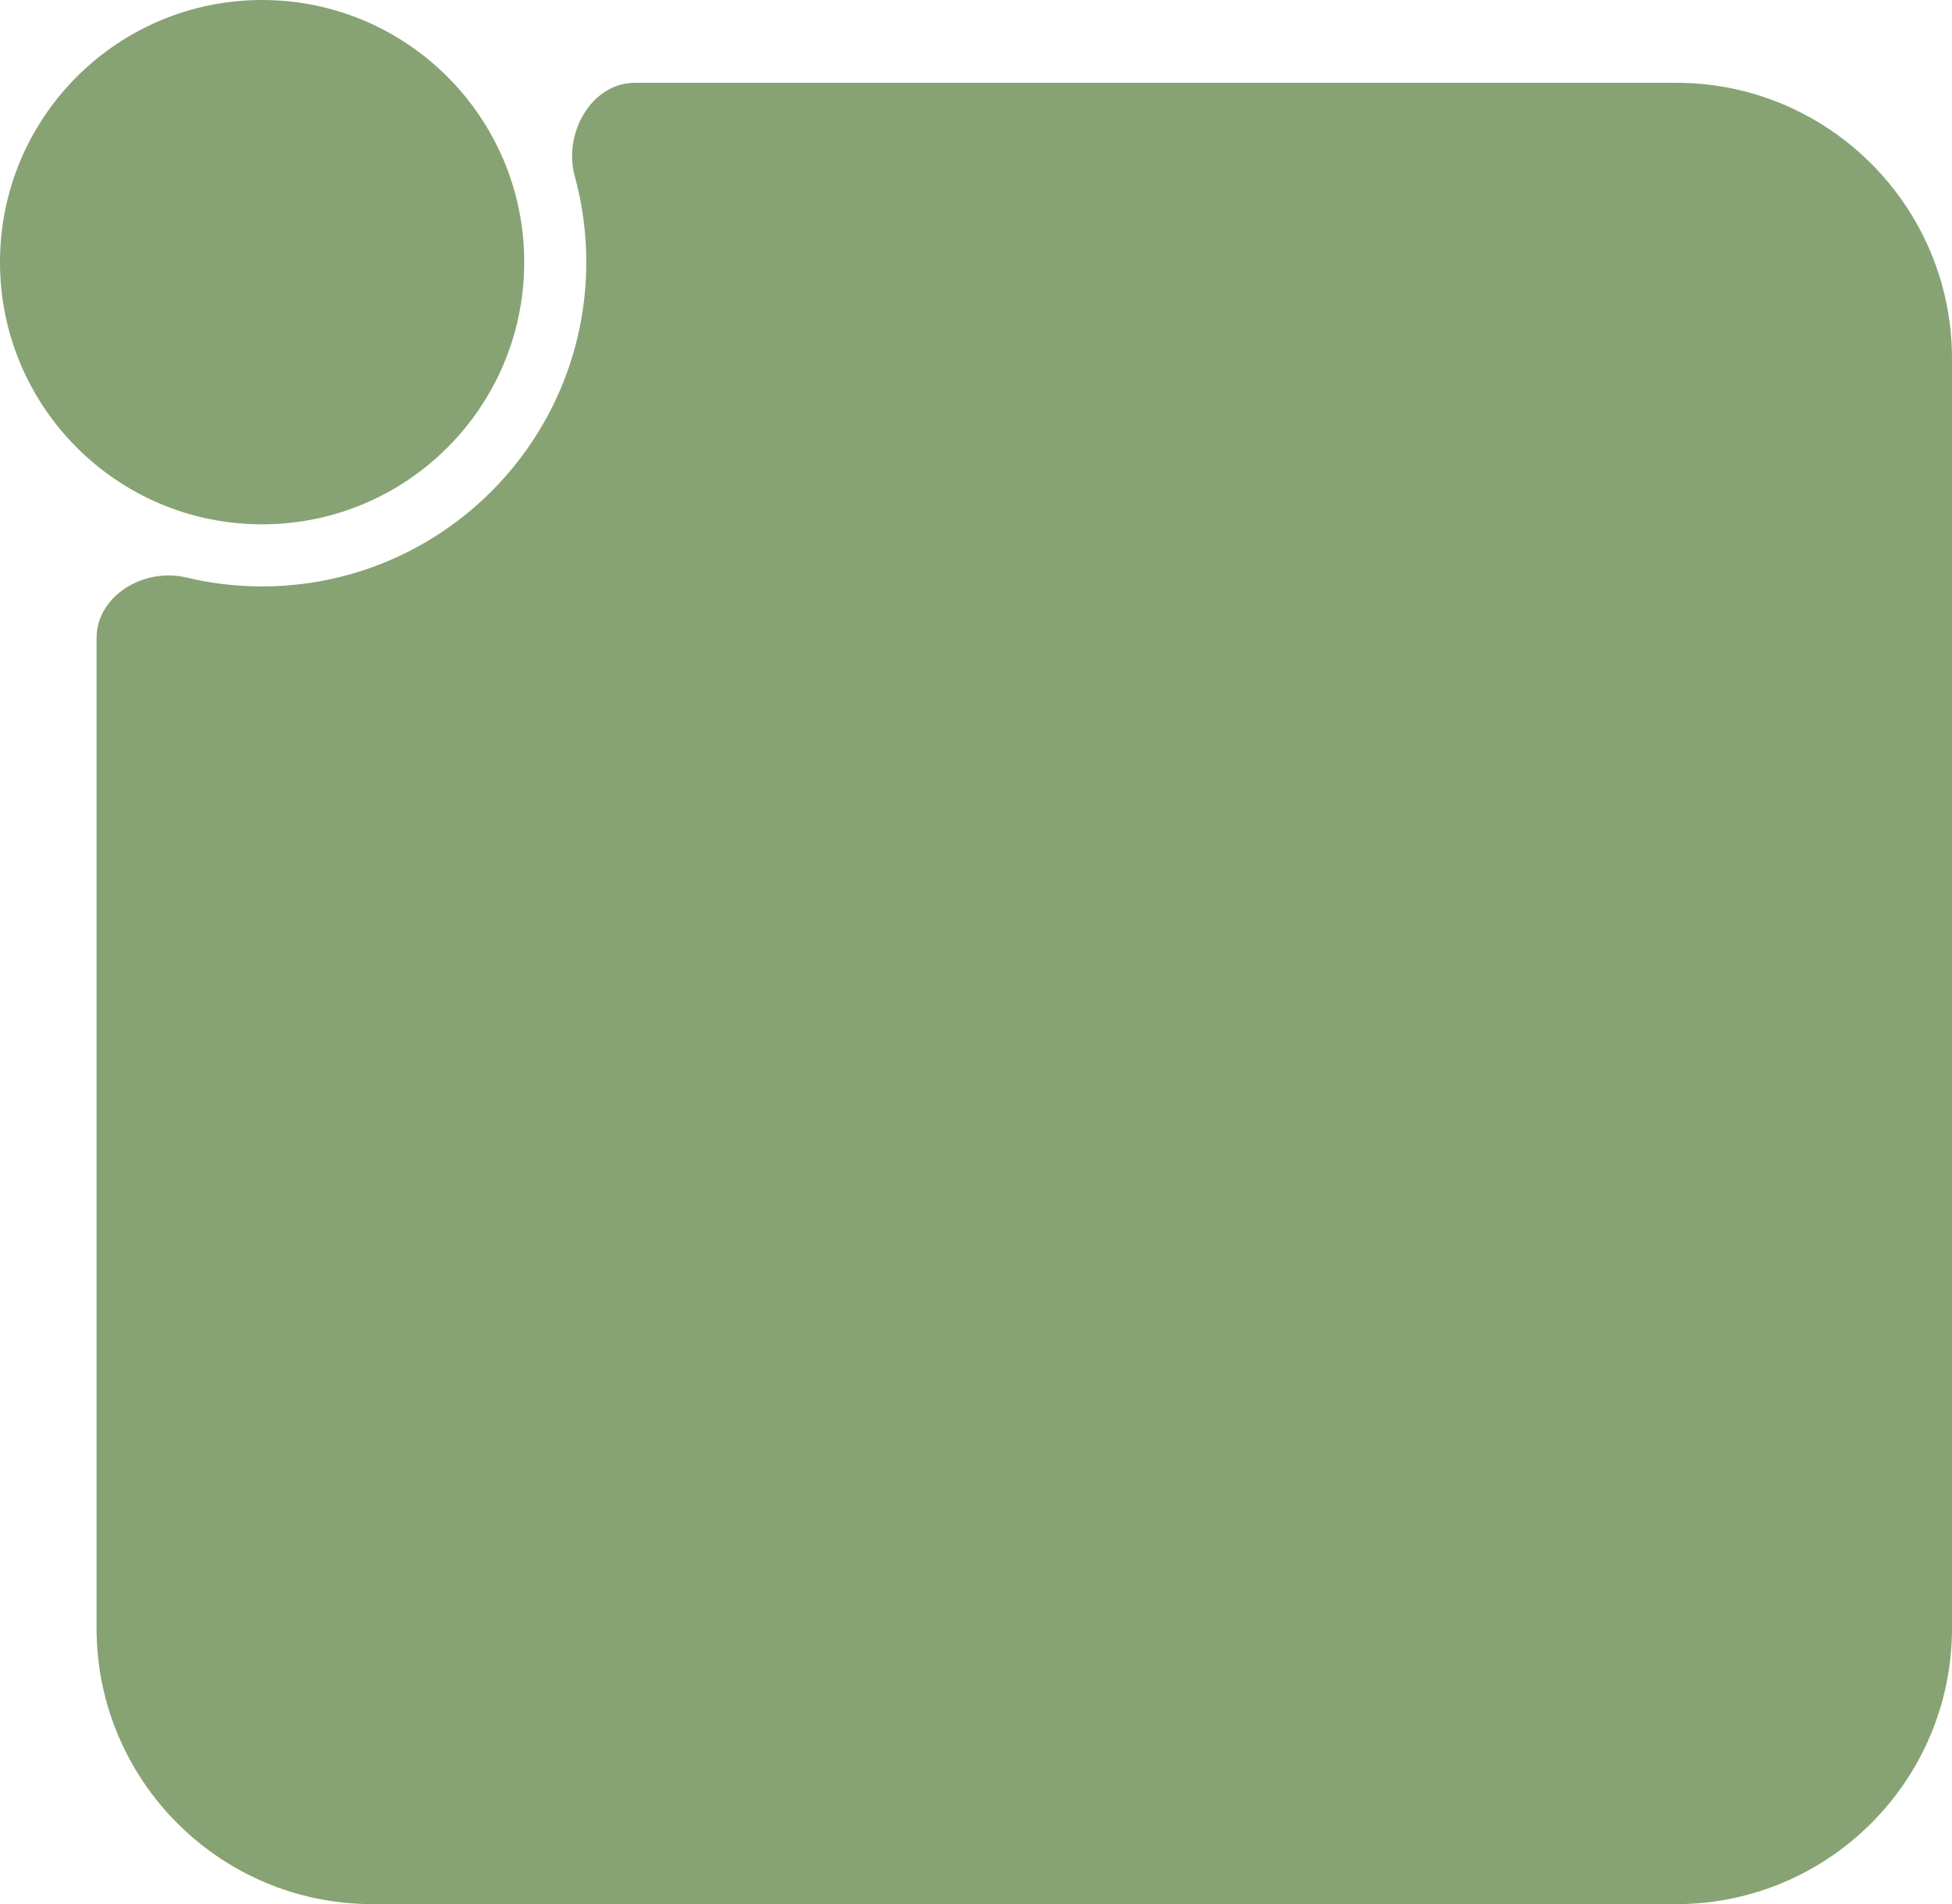 <?xml version="1.0" encoding="UTF-8"?> <svg xmlns="http://www.w3.org/2000/svg" width="283" height="276" viewBox="0 0 283 276" fill="none"><path data-figma-bg-blur-radius="44" fill-rule="evenodd" clip-rule="evenodd" d="M38 85C63.957 85 85 63.957 85 38C85 33.682 84.418 29.5 83.327 25.528C81.637 19.37 85.704 12 92.091 12L243 12C265.091 12 283 29.909 283 52V236C283 258.091 265.091 276 243 276H54C31.909 276 14 258.091 14 236V92.489C14 86.283 20.949 82.252 26.983 83.702C30.517 84.55 34.206 85 38 85Z" fill="#87A373"></path><circle data-figma-bg-blur-radius="44" cx="38" cy="38" r="38" fill="#87A373"></circle><defs><clipPath id="bgblur_0_125_13_clip_path" transform="translate(0 0)"><path fill-rule="evenodd" clip-rule="evenodd" d="M38 85C63.957 85 85 63.957 85 38C85 33.682 84.418 29.5 83.327 25.528C81.637 19.37 85.704 12 92.091 12L243 12C265.091 12 283 29.909 283 52V236C283 258.091 265.091 276 243 276H54C31.909 276 14 258.091 14 236V92.489C14 86.283 20.949 82.252 26.983 83.702C30.517 84.55 34.206 85 38 85Z"></path></clipPath><clipPath id="bgblur_1_125_13_clip_path" transform="translate(0 0)"><circle cx="38" cy="38" r="38"></circle></clipPath></defs></svg> 